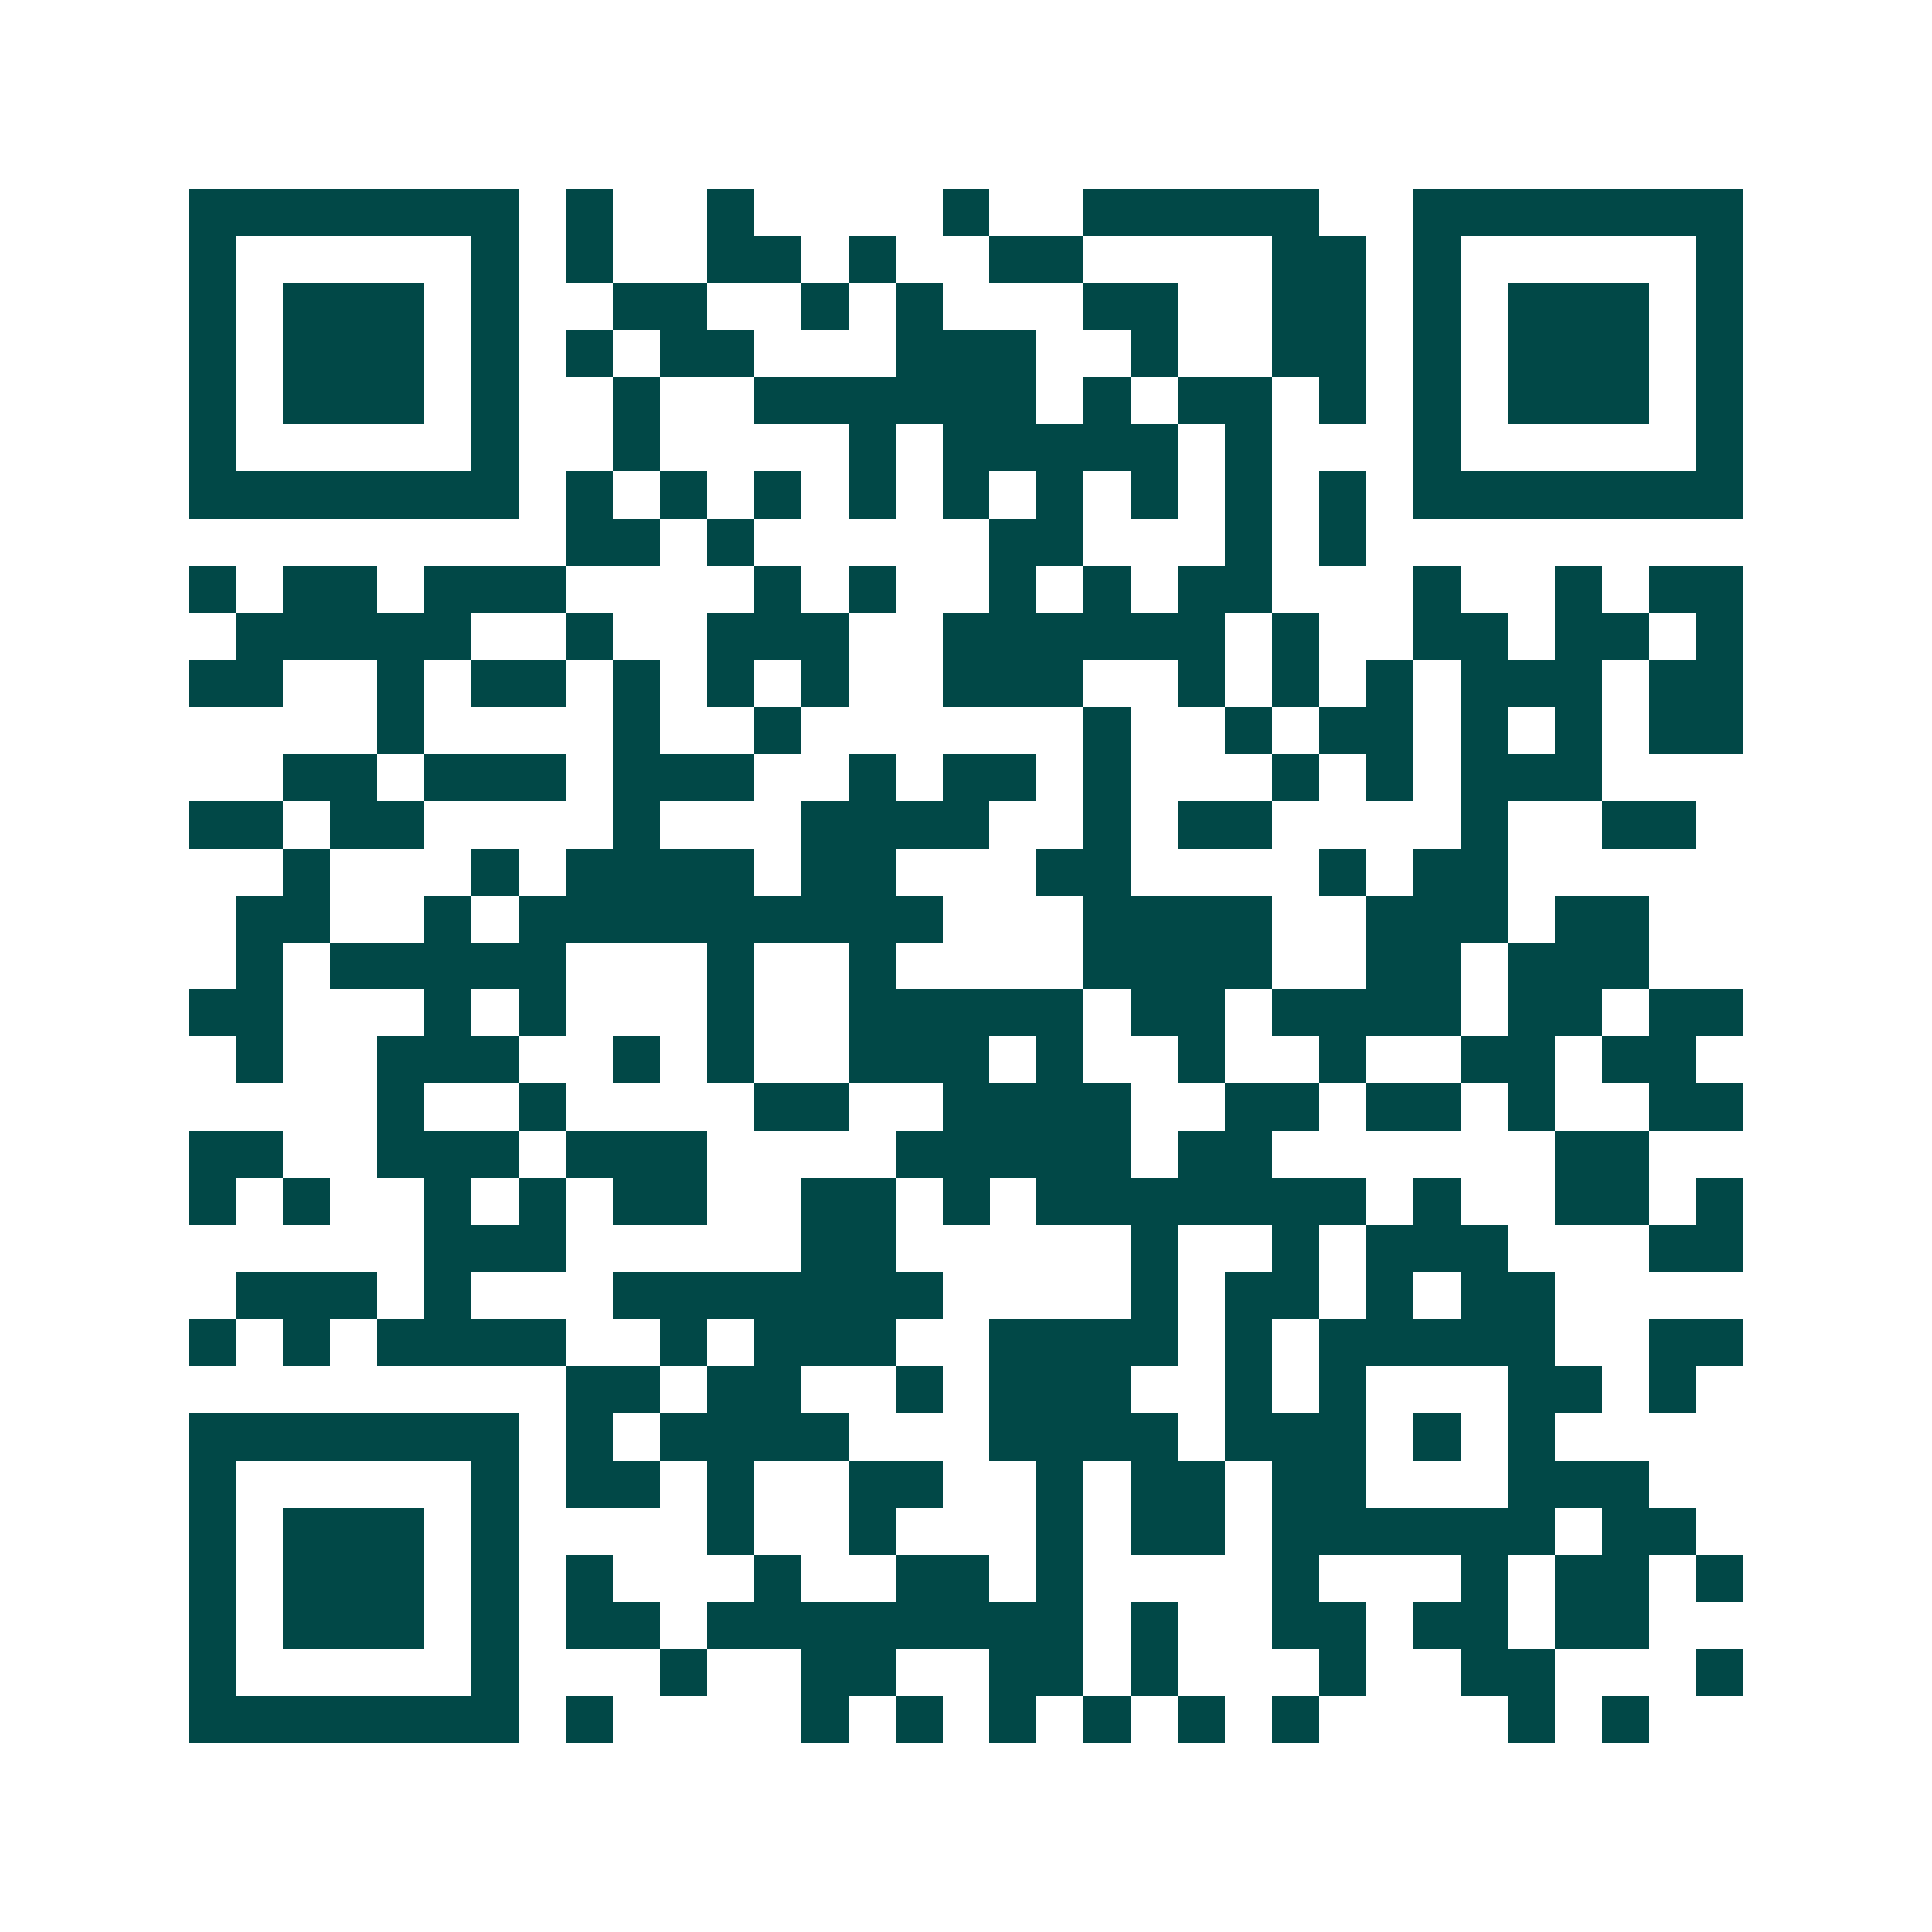 <svg xmlns="http://www.w3.org/2000/svg" width="200" height="200" viewBox="0 0 41 41" shape-rendering="crispEdges"><path fill="#ffffff" d="M0 0h41v41H0z"/><path stroke="#014847" d="M4 4.5h7m1 0h1m2 0h1m4 0h1m2 0h5m2 0h7M4 5.5h1m5 0h1m1 0h1m2 0h2m1 0h1m2 0h2m4 0h2m1 0h1m5 0h1M4 6.5h1m1 0h3m1 0h1m2 0h2m2 0h1m1 0h1m3 0h2m2 0h2m1 0h1m1 0h3m1 0h1M4 7.5h1m1 0h3m1 0h1m1 0h1m1 0h2m3 0h3m2 0h1m2 0h2m1 0h1m1 0h3m1 0h1M4 8.5h1m1 0h3m1 0h1m2 0h1m2 0h6m1 0h1m1 0h2m1 0h1m1 0h1m1 0h3m1 0h1M4 9.5h1m5 0h1m2 0h1m4 0h1m1 0h5m1 0h1m3 0h1m5 0h1M4 10.5h7m1 0h1m1 0h1m1 0h1m1 0h1m1 0h1m1 0h1m1 0h1m1 0h1m1 0h1m1 0h7M12 11.5h2m1 0h1m5 0h2m3 0h1m1 0h1M4 12.5h1m1 0h2m1 0h3m4 0h1m1 0h1m2 0h1m1 0h1m1 0h2m3 0h1m2 0h1m1 0h2M5 13.5h5m2 0h1m2 0h3m2 0h6m1 0h1m2 0h2m1 0h2m1 0h1M4 14.5h2m2 0h1m1 0h2m1 0h1m1 0h1m1 0h1m2 0h3m2 0h1m1 0h1m1 0h1m1 0h3m1 0h2M8 15.5h1m4 0h1m2 0h1m6 0h1m2 0h1m1 0h2m1 0h1m1 0h1m1 0h2M6 16.5h2m1 0h3m1 0h3m2 0h1m1 0h2m1 0h1m3 0h1m1 0h1m1 0h3M4 17.5h2m1 0h2m4 0h1m3 0h4m2 0h1m1 0h2m4 0h1m2 0h2M6 18.5h1m3 0h1m1 0h4m1 0h2m3 0h2m4 0h1m1 0h2M5 19.5h2m2 0h1m1 0h9m3 0h4m2 0h3m1 0h2M5 20.5h1m1 0h5m3 0h1m2 0h1m4 0h4m2 0h2m1 0h3M4 21.5h2m3 0h1m1 0h1m3 0h1m2 0h5m1 0h2m1 0h4m1 0h2m1 0h2M5 22.5h1m2 0h3m2 0h1m1 0h1m2 0h3m1 0h1m2 0h1m2 0h1m2 0h2m1 0h2M8 23.5h1m2 0h1m4 0h2m2 0h4m2 0h2m1 0h2m1 0h1m2 0h2M4 24.5h2m2 0h3m1 0h3m4 0h5m1 0h2m6 0h2M4 25.5h1m1 0h1m2 0h1m1 0h1m1 0h2m2 0h2m1 0h1m1 0h7m1 0h1m2 0h2m1 0h1M9 26.5h3m5 0h2m5 0h1m2 0h1m1 0h3m3 0h2M5 27.5h3m1 0h1m3 0h7m4 0h1m1 0h2m1 0h1m1 0h2M4 28.5h1m1 0h1m1 0h4m2 0h1m1 0h3m2 0h4m1 0h1m1 0h5m2 0h2M12 29.5h2m1 0h2m2 0h1m1 0h3m2 0h1m1 0h1m3 0h2m1 0h1M4 30.5h7m1 0h1m1 0h4m3 0h4m1 0h3m1 0h1m1 0h1M4 31.5h1m5 0h1m1 0h2m1 0h1m2 0h2m2 0h1m1 0h2m1 0h2m3 0h3M4 32.5h1m1 0h3m1 0h1m4 0h1m2 0h1m3 0h1m1 0h2m1 0h6m1 0h2M4 33.5h1m1 0h3m1 0h1m1 0h1m3 0h1m2 0h2m1 0h1m4 0h1m3 0h1m1 0h2m1 0h1M4 34.5h1m1 0h3m1 0h1m1 0h2m1 0h8m1 0h1m2 0h2m1 0h2m1 0h2M4 35.5h1m5 0h1m3 0h1m2 0h2m2 0h2m1 0h1m3 0h1m2 0h2m3 0h1M4 36.5h7m1 0h1m4 0h1m1 0h1m1 0h1m1 0h1m1 0h1m1 0h1m4 0h1m1 0h1"/></svg>
